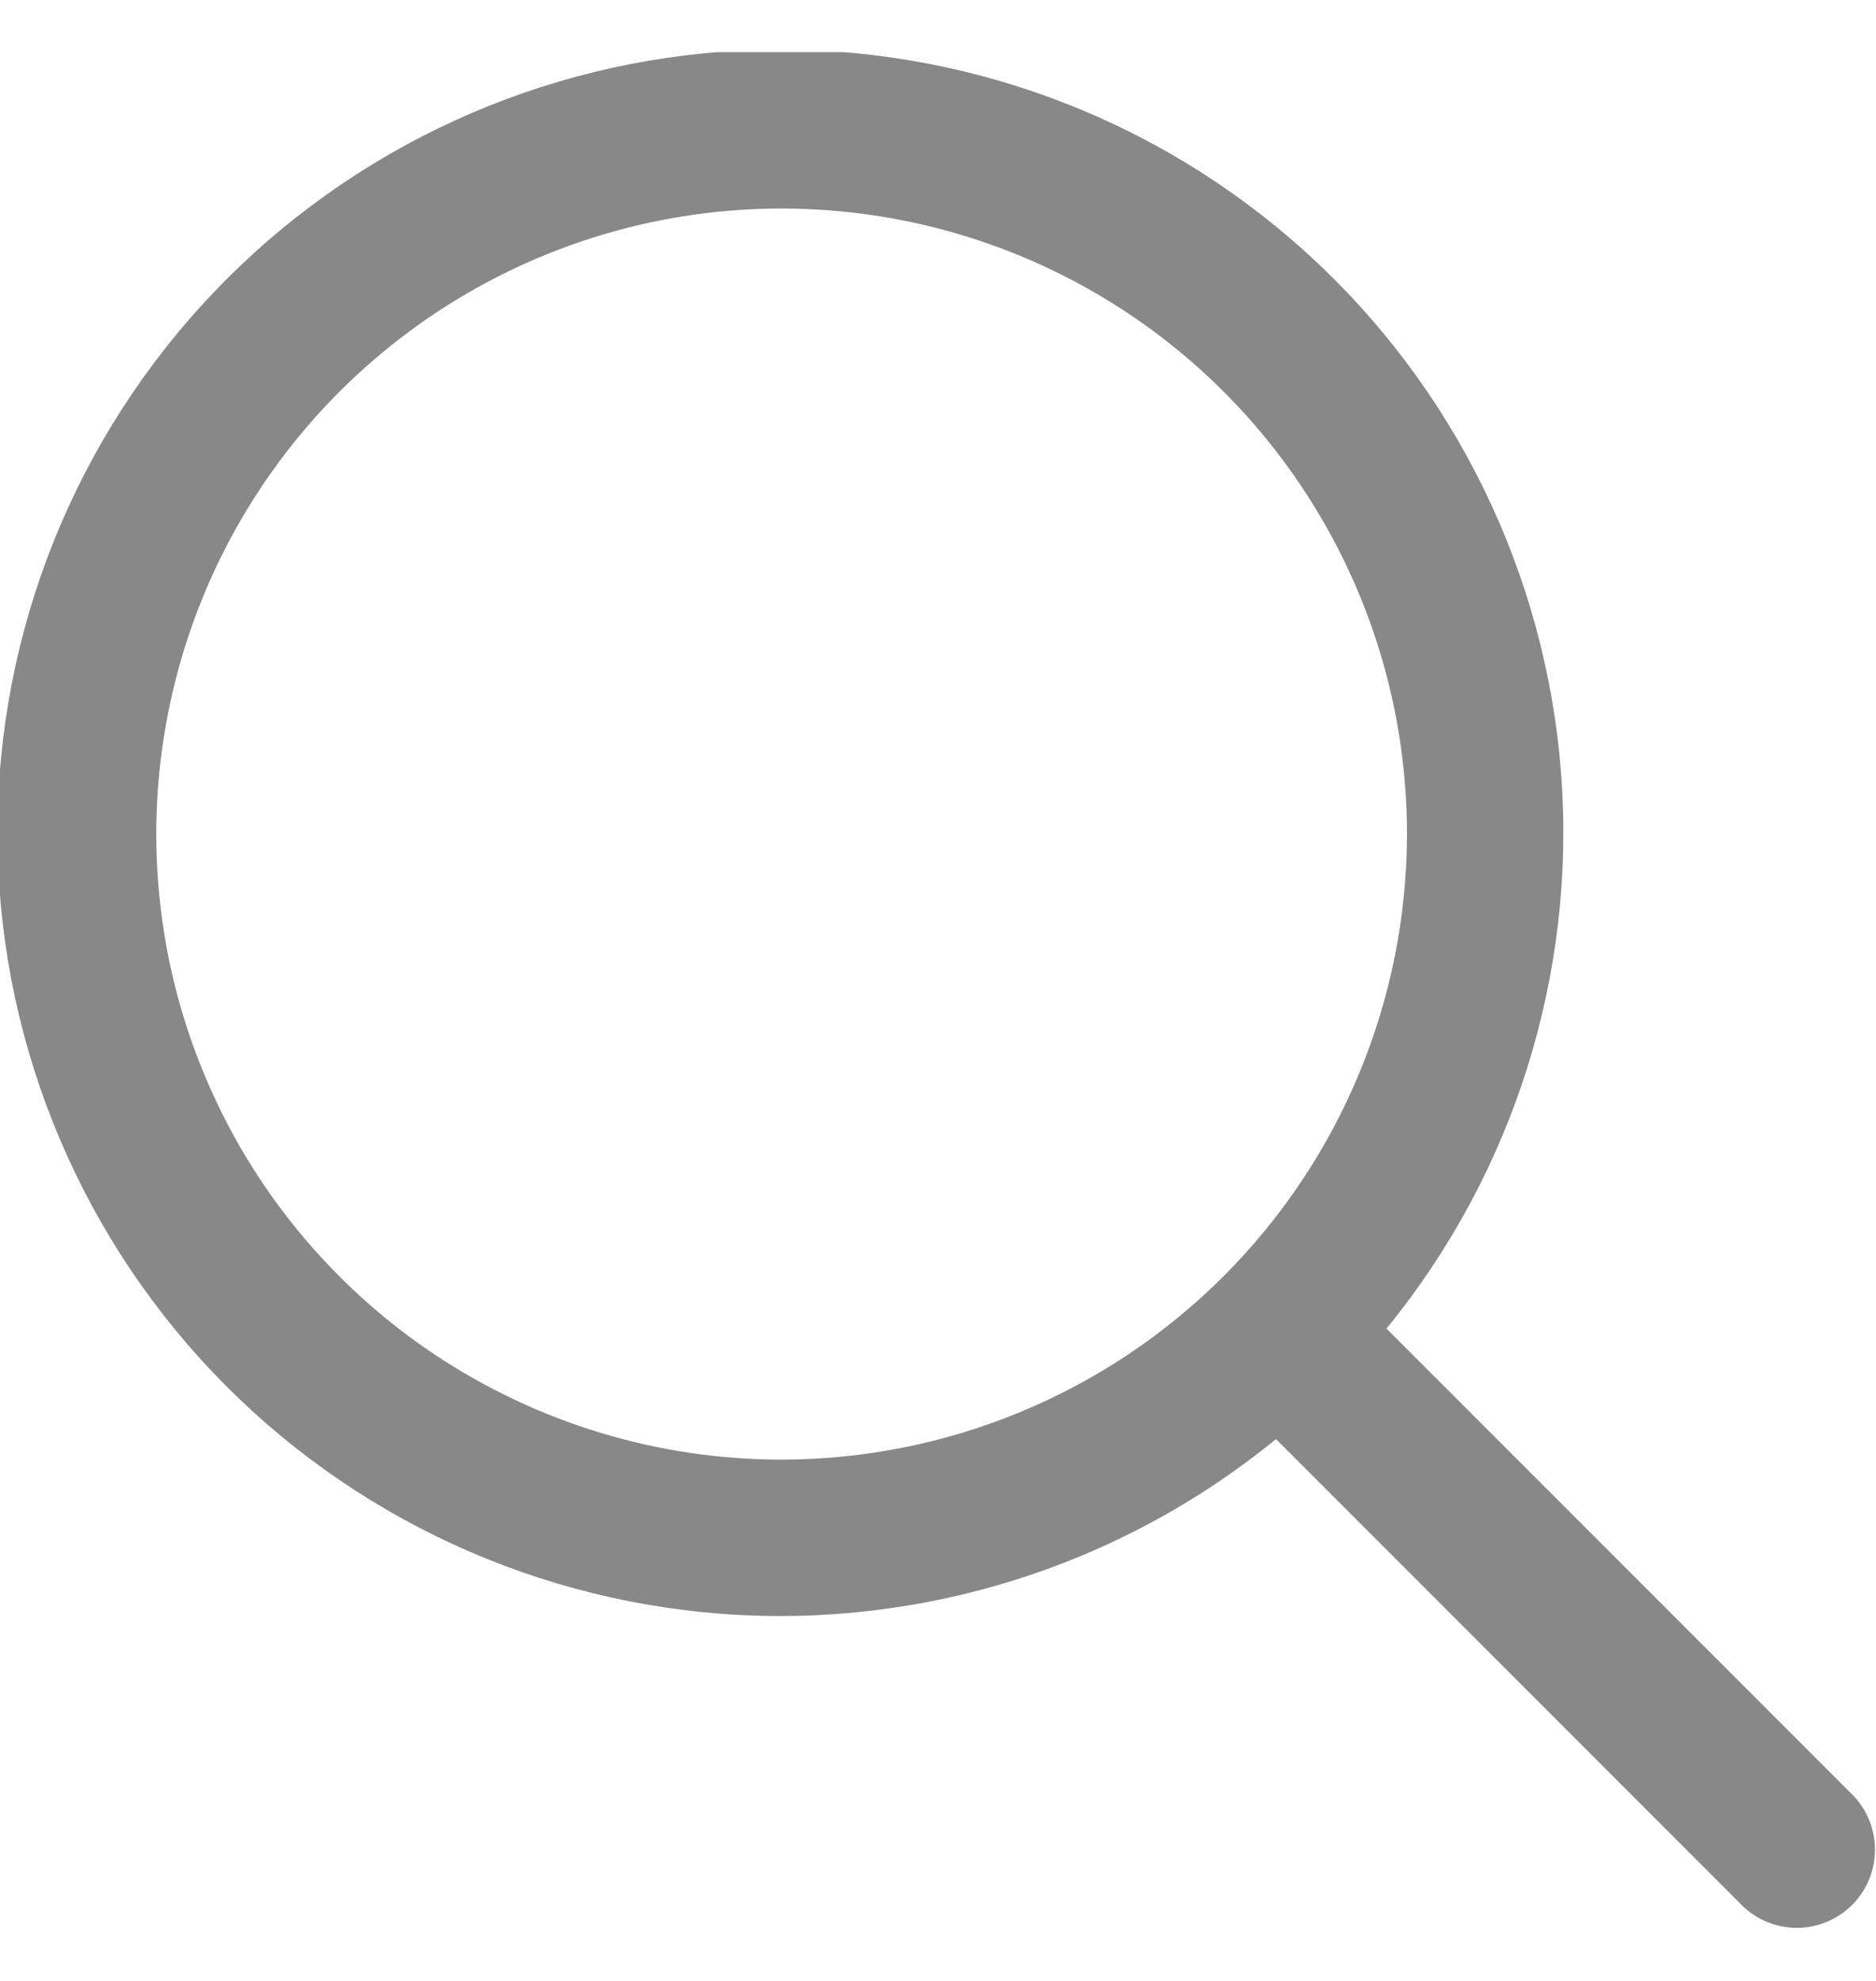 <svg width="18" height="19" viewBox="0 0 18 19" fill="none" xmlns="http://www.w3.org/2000/svg">
<g clip-path="url(#clip0_40001016_324)">
<path d="M17.78 17.22L13.303 12.743C14.523 11.251 15.123 9.347 14.979 7.425C14.834 5.503 13.957 3.71 12.527 2.417C11.098 1.124 9.227 0.43 7.3 0.478C5.373 0.526 3.539 1.313 2.176 2.676C0.813 4.039 0.026 5.873 -0.022 7.8C-0.07 9.727 0.624 11.598 1.917 13.028C3.21 14.457 5.003 15.334 6.925 15.479C8.847 15.623 10.751 15.023 12.243 13.803L16.719 18.28C16.861 18.417 17.05 18.492 17.247 18.491C17.444 18.489 17.632 18.41 17.771 18.271C17.91 18.132 17.989 17.944 17.99 17.747C17.992 17.551 17.916 17.361 17.78 17.22ZM7.5 14C6.313 14 5.153 13.648 4.166 12.989C3.179 12.329 2.41 11.392 1.956 10.296C1.502 9.2 1.383 7.993 1.615 6.829C1.846 5.666 2.418 4.596 3.257 3.757C4.096 2.918 5.165 2.347 6.329 2.115C7.493 1.884 8.699 2.003 9.796 2.457C10.892 2.911 11.829 3.68 12.488 4.667C13.148 5.653 13.5 6.813 13.5 8C13.498 9.591 12.865 11.116 11.74 12.241C10.615 13.366 9.09 13.998 7.5 14Z" fill="#888888"/>
</g>
<defs>
<clipPath id="clip0_40001016_324">
<rect width="18" height="18" fill="white" transform="translate(0 0.5)"/>
</clipPath>
</defs>
</svg>
